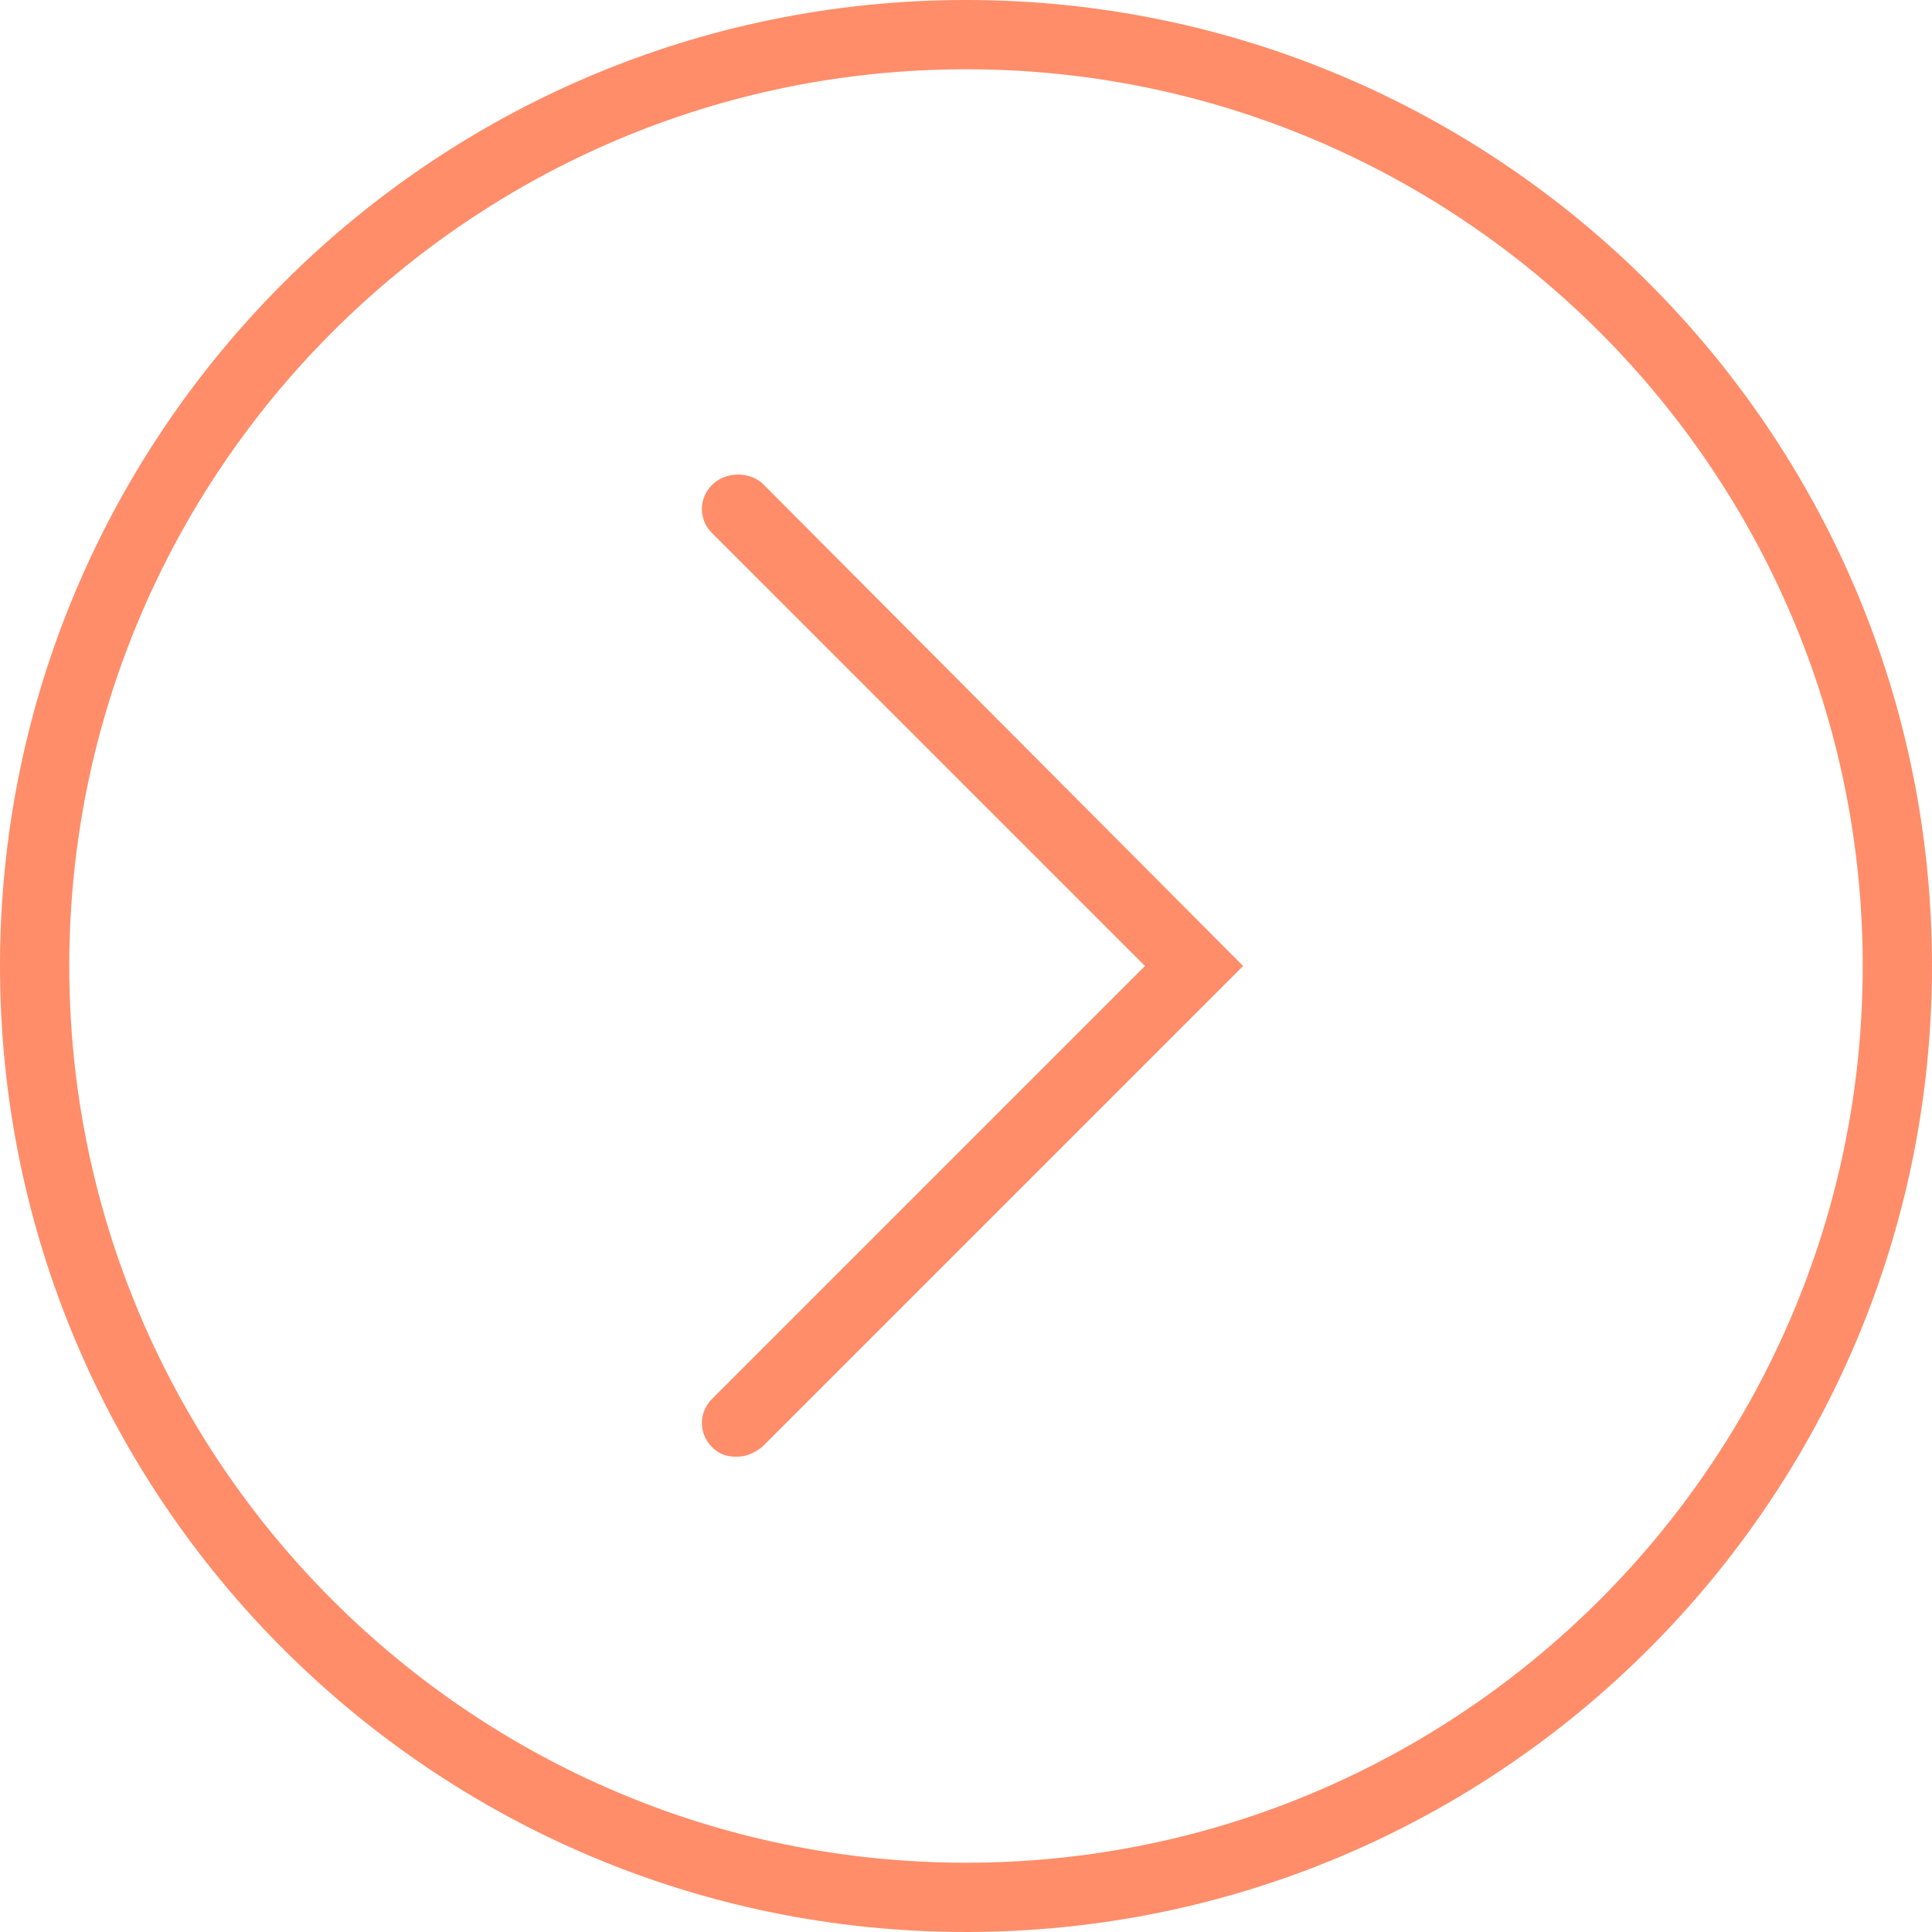 <?xml version="1.0" encoding="utf-8"?>
<!-- Generator: Adobe Illustrator 21.0.2, SVG Export Plug-In . SVG Version: 6.00 Build 0)  -->
<svg version="1.1" id="Layer_2" xmlns="http://www.w3.org/2000/svg" xmlns:xlink="http://www.w3.org/1999/xlink" x="0px" y="0px"
	 viewBox="0 0 100.4 100.4" style="enable-background:new 0 0 100.4 100.4;" xml:space="preserve">
<style type="text/css">
	.st0{fill:#FF8D6A;}
</style>
<g>
	<path class="st0" d="M50.2,0C22.5,0,0,22.5,0,50.2c0,27.7,22.5,50.2,50.2,50.2c27.7,0,50.2-22.5,50.2-50.2
		C100.4,22.5,77.9,0,50.2,0z M50.2,96.8c-25.7,0-46.6-20.9-46.6-46.6c0-25.7,20.9-46.6,46.6-46.6c25.7,0,46.6,20.9,46.6,46.6
		C96.8,75.9,75.9,96.8,50.2,96.8z"/>
	<path class="st0" d="M37,25.2c-0.7,0.7-0.7,1.8,0,2.5l22.5,22.5L37,72.7c-0.7,0.7-0.7,1.8,0,2.5c0.4,0.4,0.8,0.5,1.3,0.5
		c0.5,0,0.9-0.2,1.3-0.5l25-25l-25-25.1C38.9,24.5,37.7,24.5,37,25.2z"/>
</g>
</svg>

